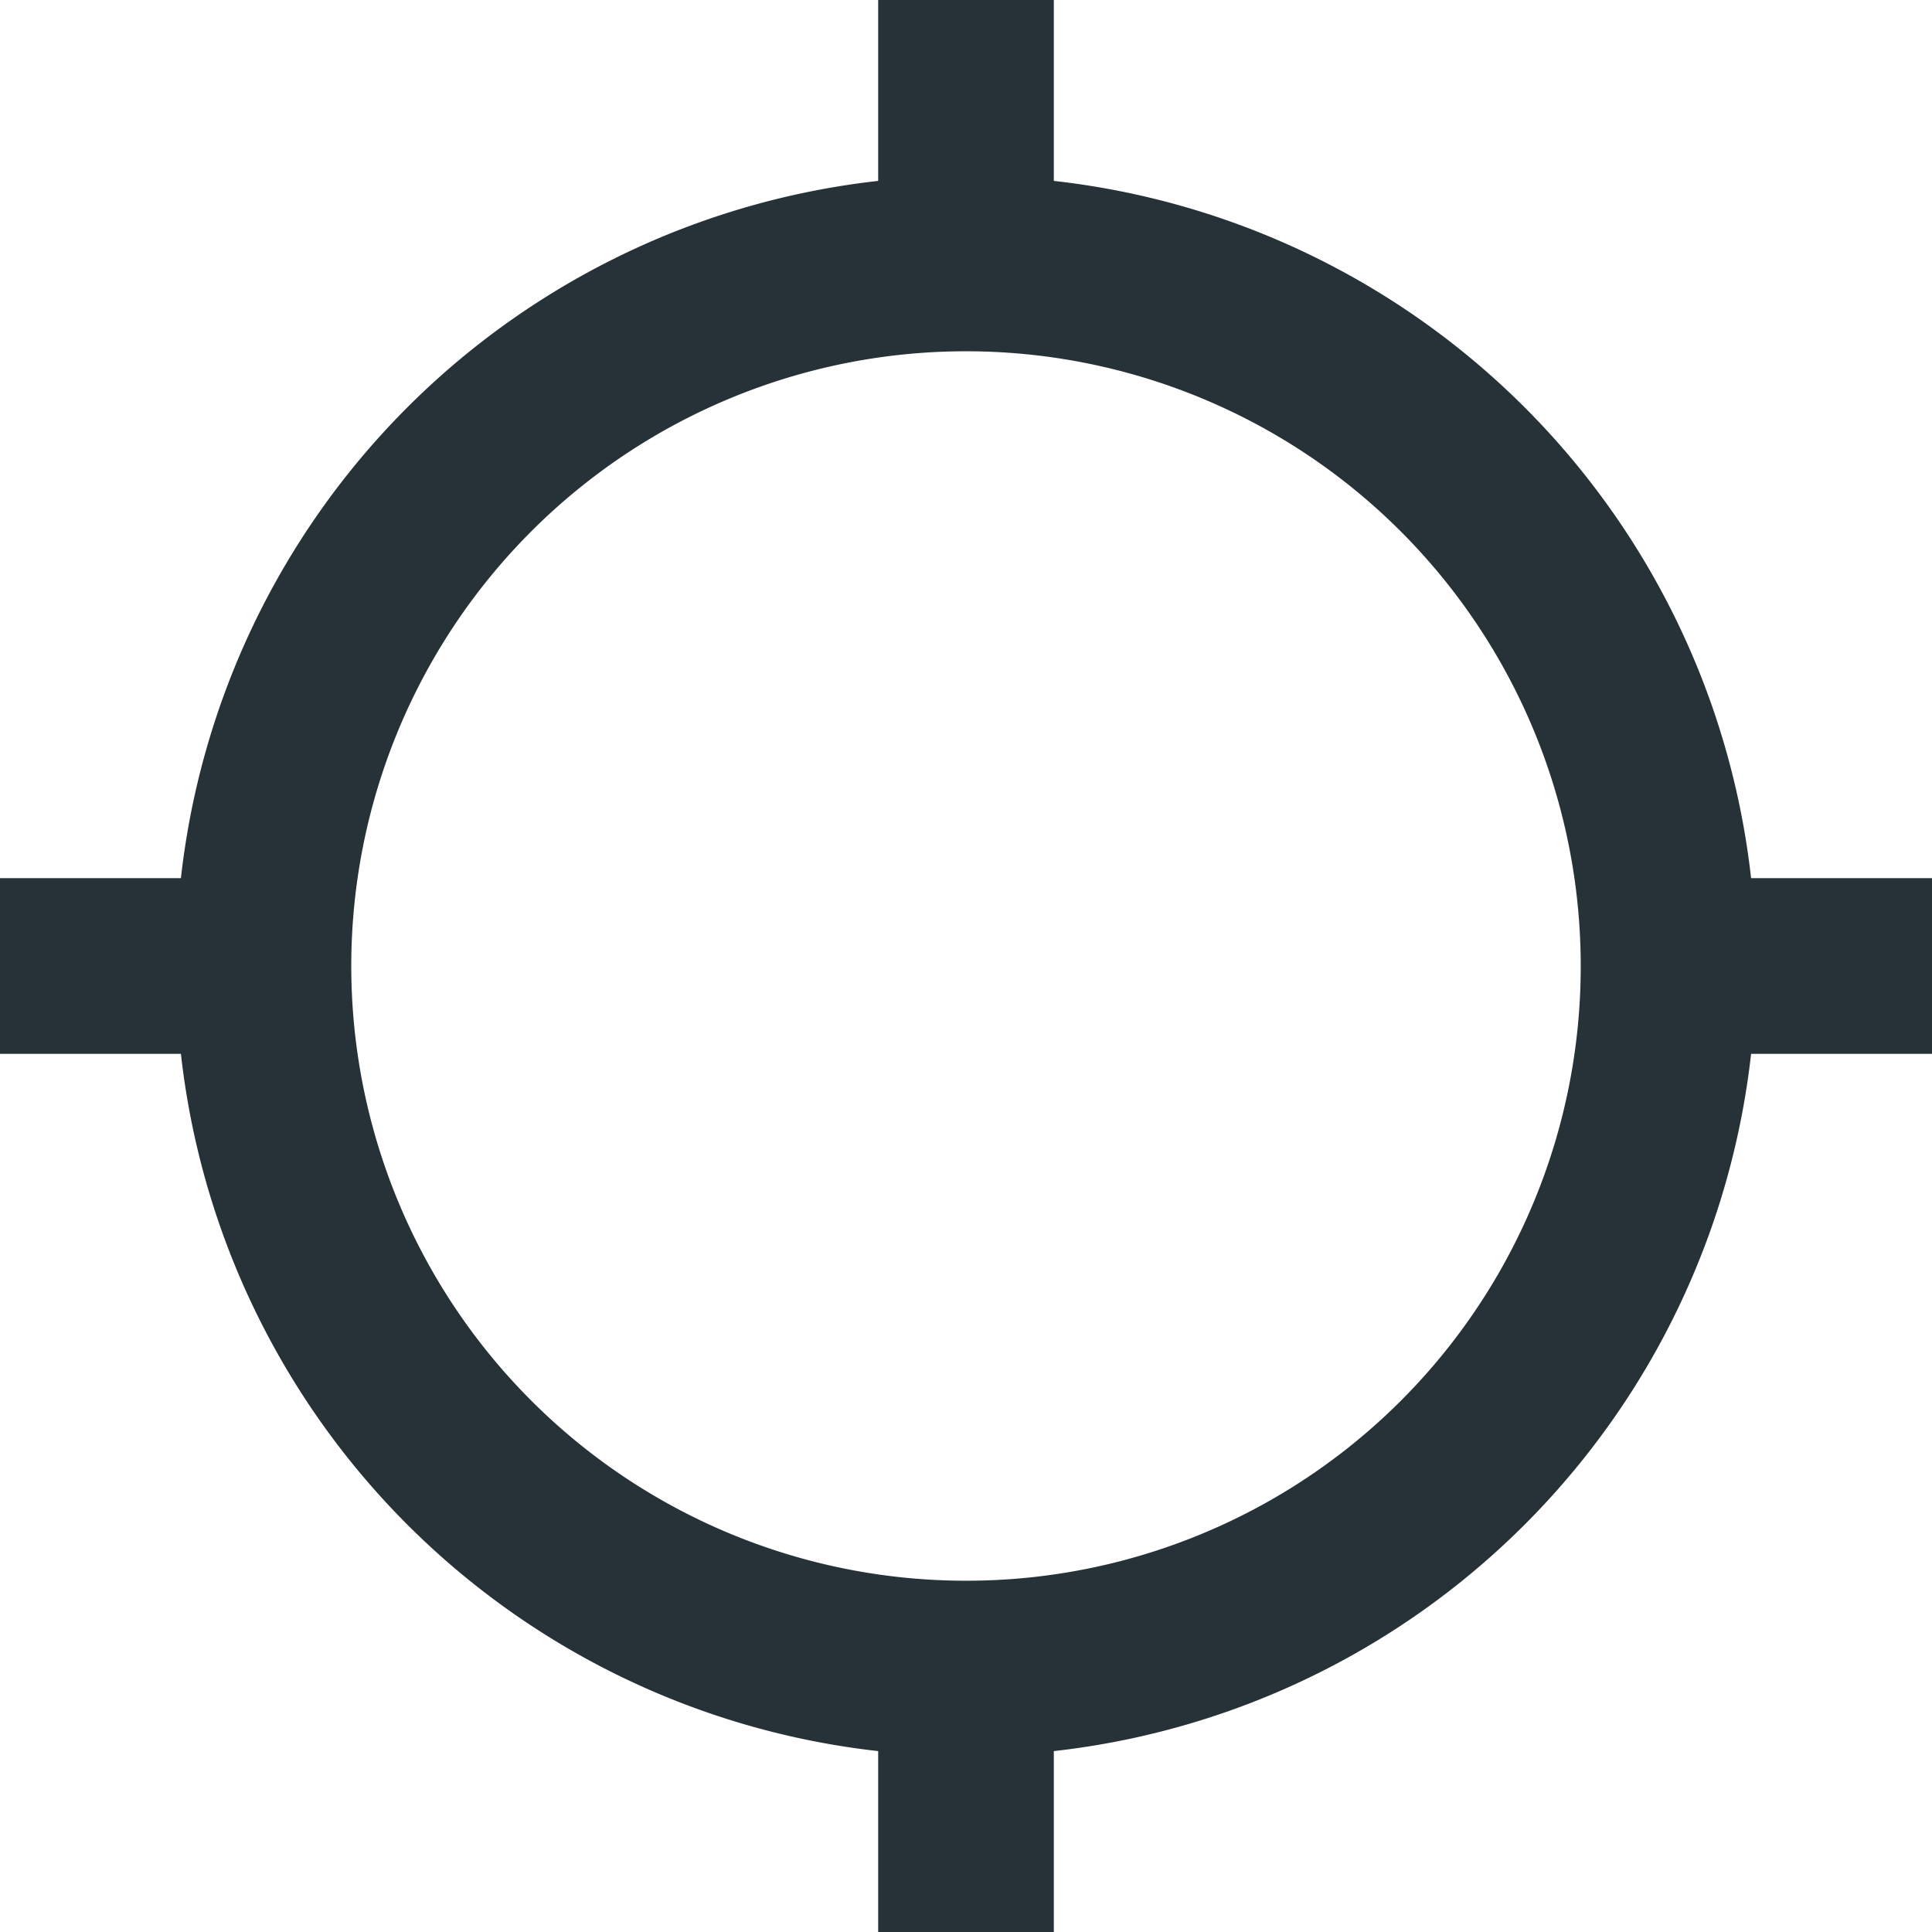<svg xmlns="http://www.w3.org/2000/svg" width="33" height="33" viewBox="0 0 33 33">
  <path id="Icon_material-location-searching" data-name="Icon material-location-searching" d="M31.41,16.5A13.491,13.491,0,0,0,19.5,4.59V1.5h-3V4.59A13.491,13.491,0,0,0,4.59,16.5H1.5v3H4.59A13.491,13.491,0,0,0,16.5,31.41V34.5h3V31.41A13.491,13.491,0,0,0,31.41,19.5H34.5v-3ZM18,28.5A10.5,10.5,0,1,1,28.5,18,10.492,10.492,0,0,1,18,28.5Z" transform="translate(-1.5 -1.5)" fill="#263238"/>
</svg>
